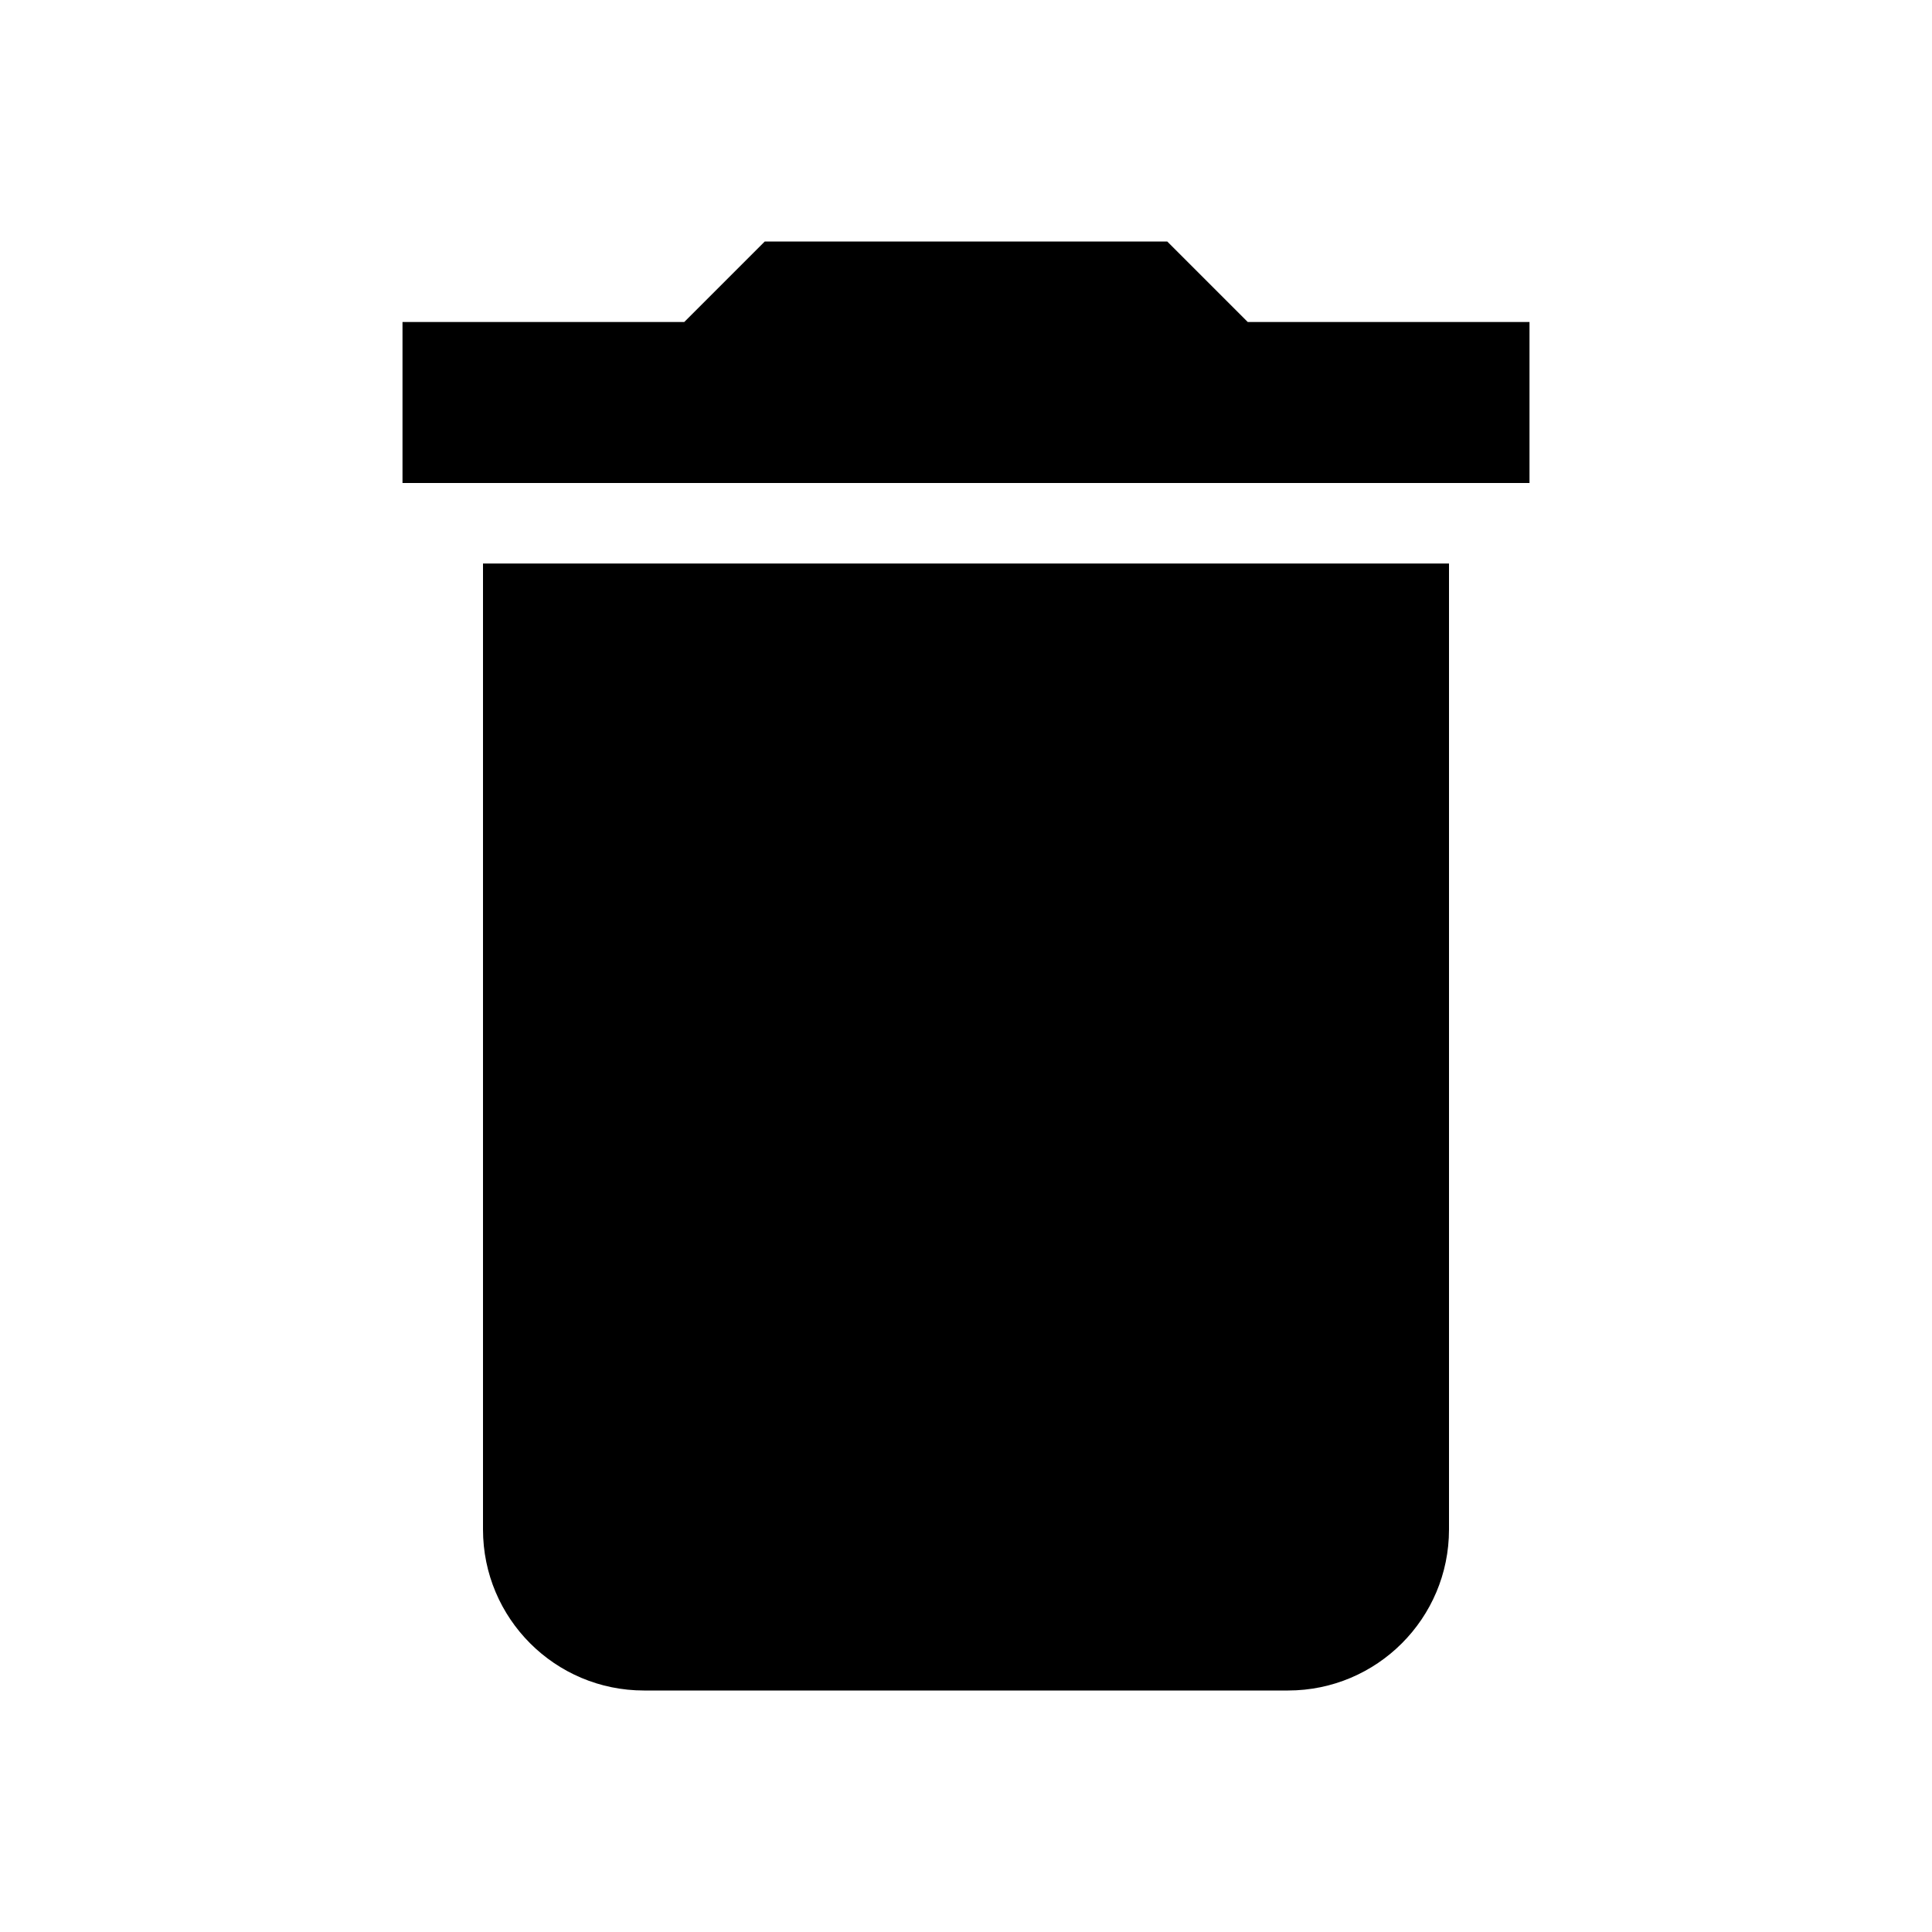 <svg xmlns="http://www.w3.org/2000/svg" xmlns:xlink="http://www.w3.org/1999/xlink" viewBox="0 0 1024 1024" preserveAspectRatio="xMidYMid" version="1.1">
  <path d="M810.667,170.667 L661.333,170.667 L618.667,128 L405.333,128 L362.667,170.667 L213.333,170.667 L213.333,256 L810.667,256 M256,810.667 C256,857.795 294.205,896 341.333,896 L682.667,896 C729.795,896 768,857.795 768,810.667 L768,298.667 L256,298.667
 L256,810.667 Z "/>
</svg>
